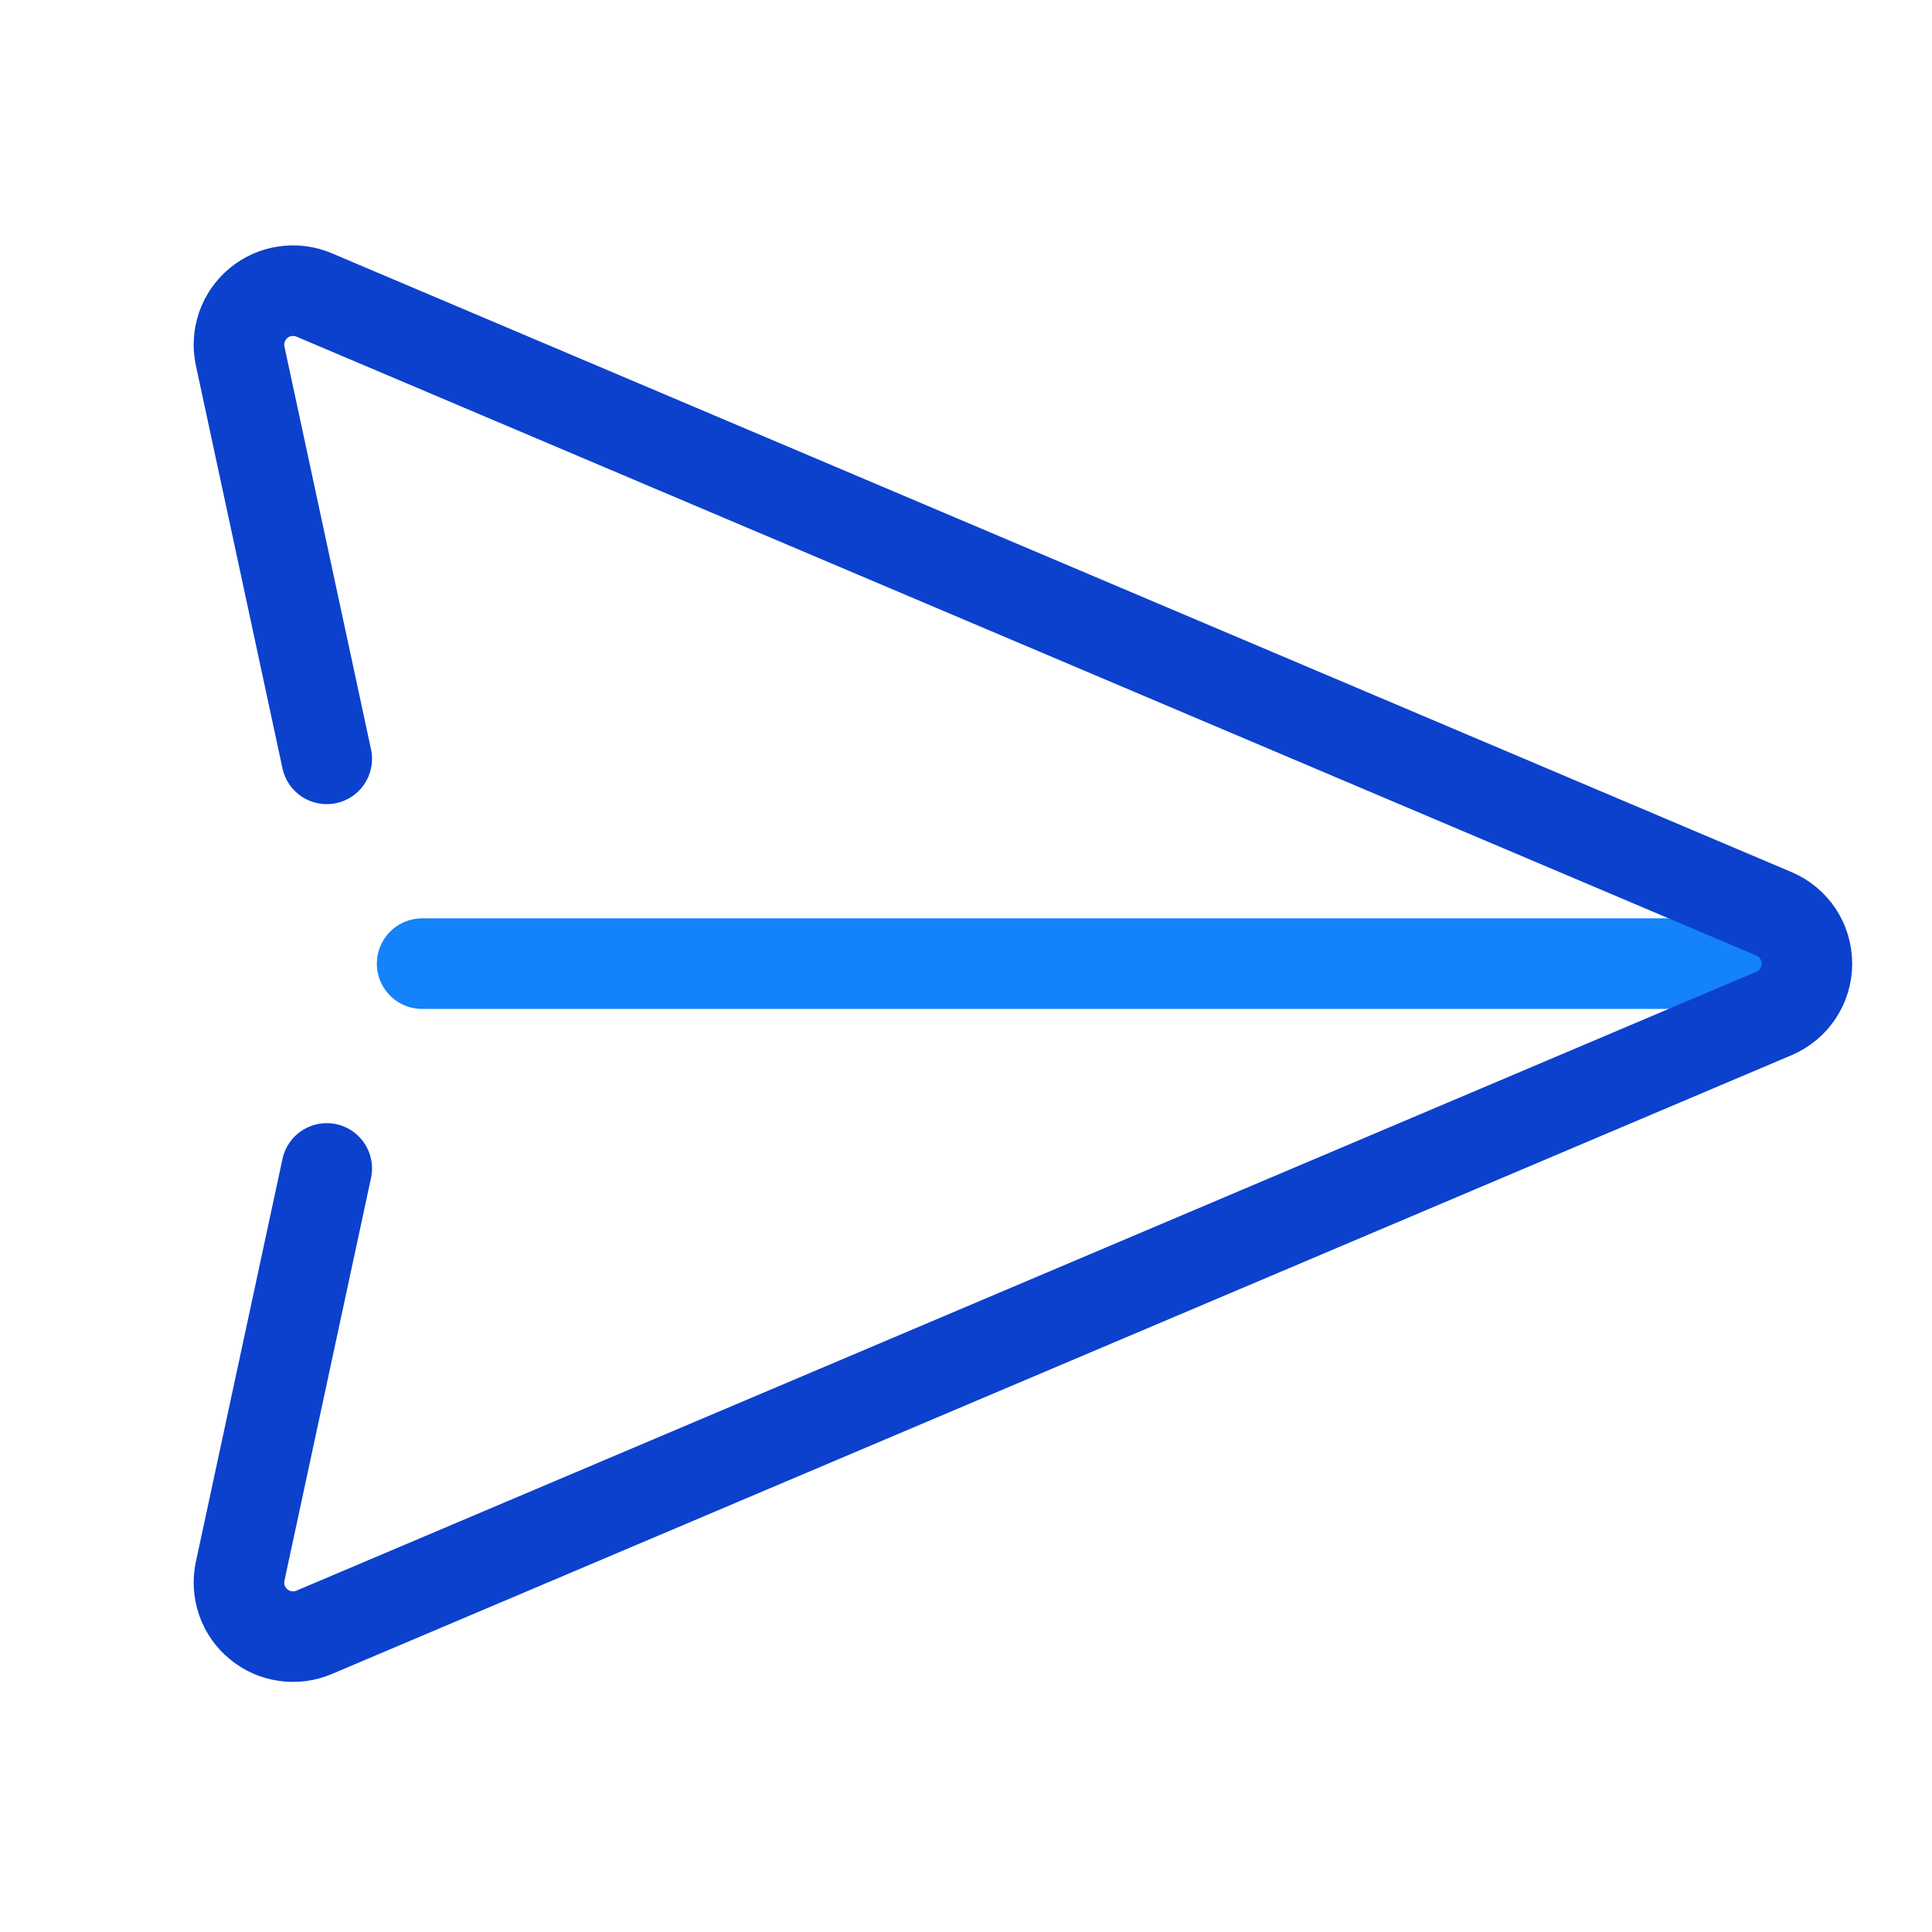 <svg width="32" height="32" viewBox="0 0 32 32" fill="none" xmlns="http://www.w3.org/2000/svg">
<g clip-path="url(#clip0_1437_56446)">
<path d="M6.992 15.961L29.505 15.961" stroke="#1482FA" stroke-width="1.5" stroke-linecap="round" stroke-linejoin="round"/>
<path d="M5.412 19.353L3.978 26.024C3.943 26.184 3.954 26.351 4.007 26.506C4.061 26.661 4.156 26.798 4.283 26.902C4.409 27.007 4.561 27.075 4.724 27.098C4.886 27.122 5.051 27.101 5.202 27.037L29.383 16.786C29.545 16.717 29.683 16.602 29.78 16.455C29.877 16.309 29.928 16.137 29.928 15.961C29.928 15.785 29.877 15.613 29.78 15.466C29.683 15.32 29.545 15.205 29.383 15.136L5.202 4.885C5.051 4.821 4.886 4.8 4.724 4.824C4.561 4.847 4.409 4.915 4.283 5.019C4.156 5.124 4.061 5.261 4.007 5.416C3.954 5.571 3.943 5.737 3.978 5.898L5.412 12.569" stroke="#0B41CD" stroke-width="1.5" stroke-linecap="round" stroke-linejoin="round"/>
</g>
<defs>
<clipPath id="clip0_1437_56446">
<rect width="32" height="32" fill="white"/>
</clipPath>
</defs>
</svg>

